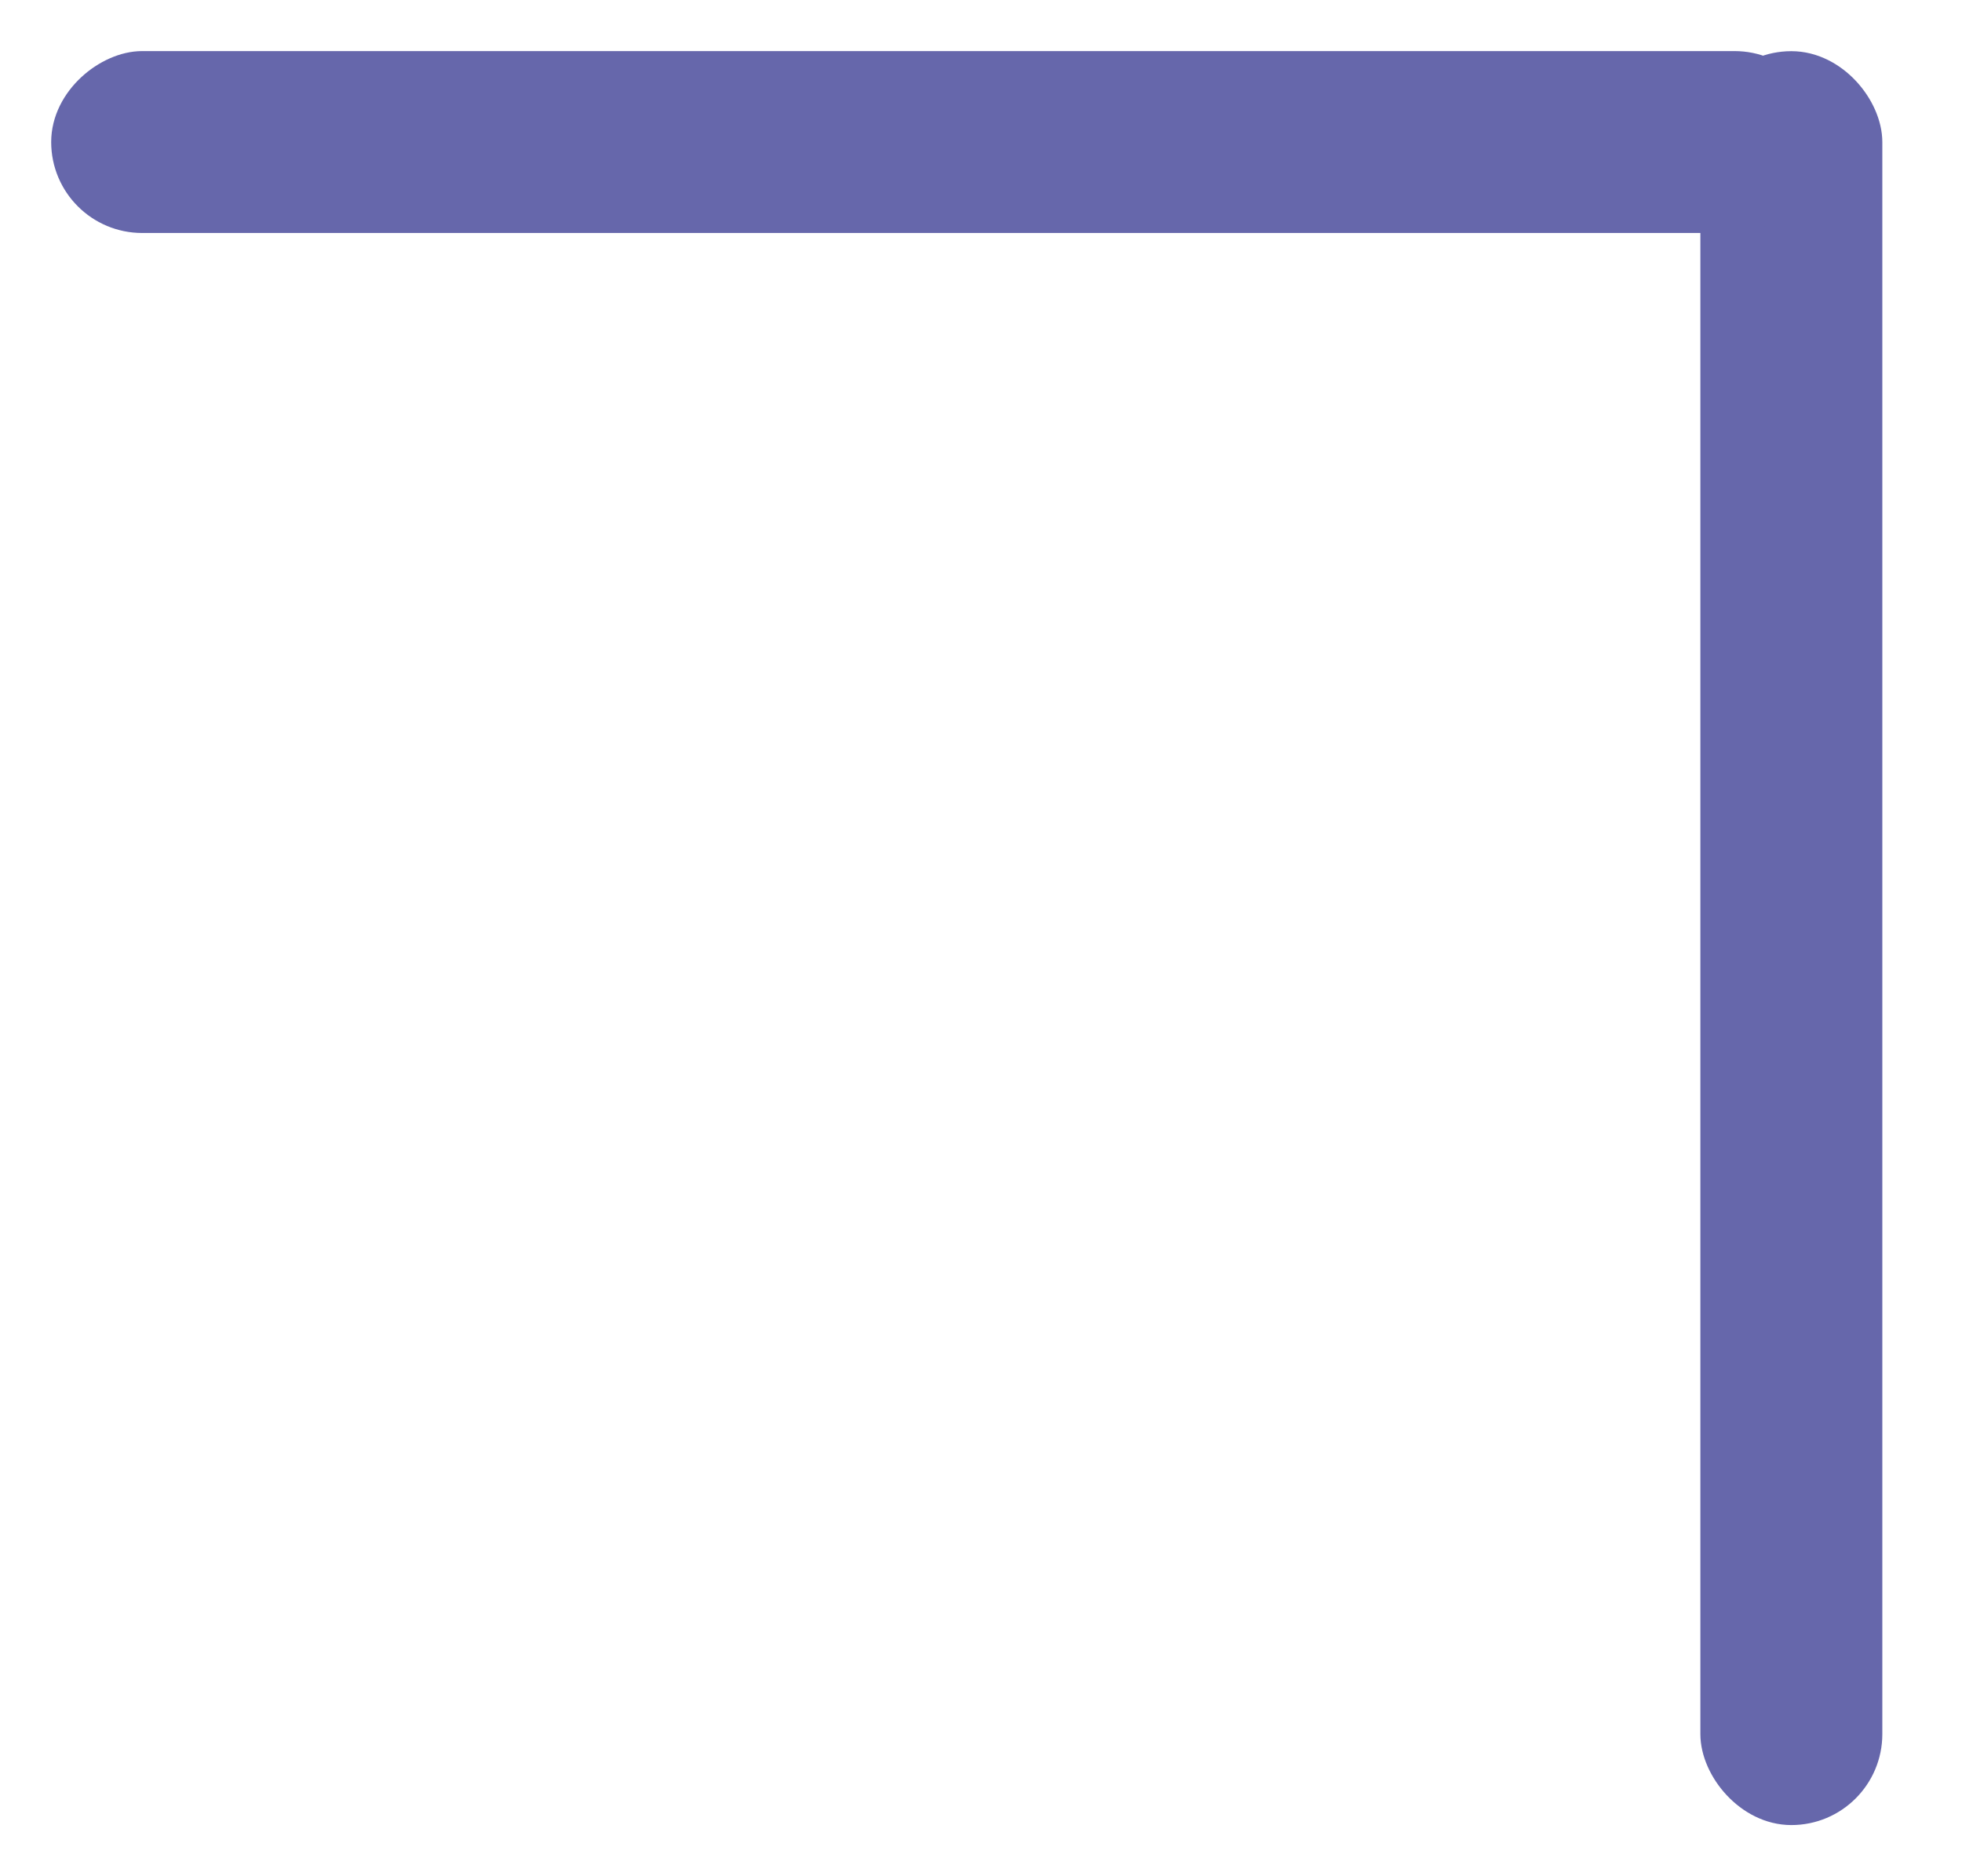 <?xml version="1.0" encoding="UTF-8"?> <svg xmlns="http://www.w3.org/2000/svg" width="23" height="22" viewBox="0 0 23 22" fill="none"> <rect x="20.133" y="0.8" width="1.733" height="20.4" rx="0.867" fill="#6667AB" stroke="#6667AB" stroke-width="0.4"></rect> <rect x="0.8" y="2.532" width="1.733" height="20.4" rx="0.867" transform="rotate(-90 0.8 2.532)" fill="#6667AB" stroke="#6667AB" stroke-width="0.4"></rect> </svg> 